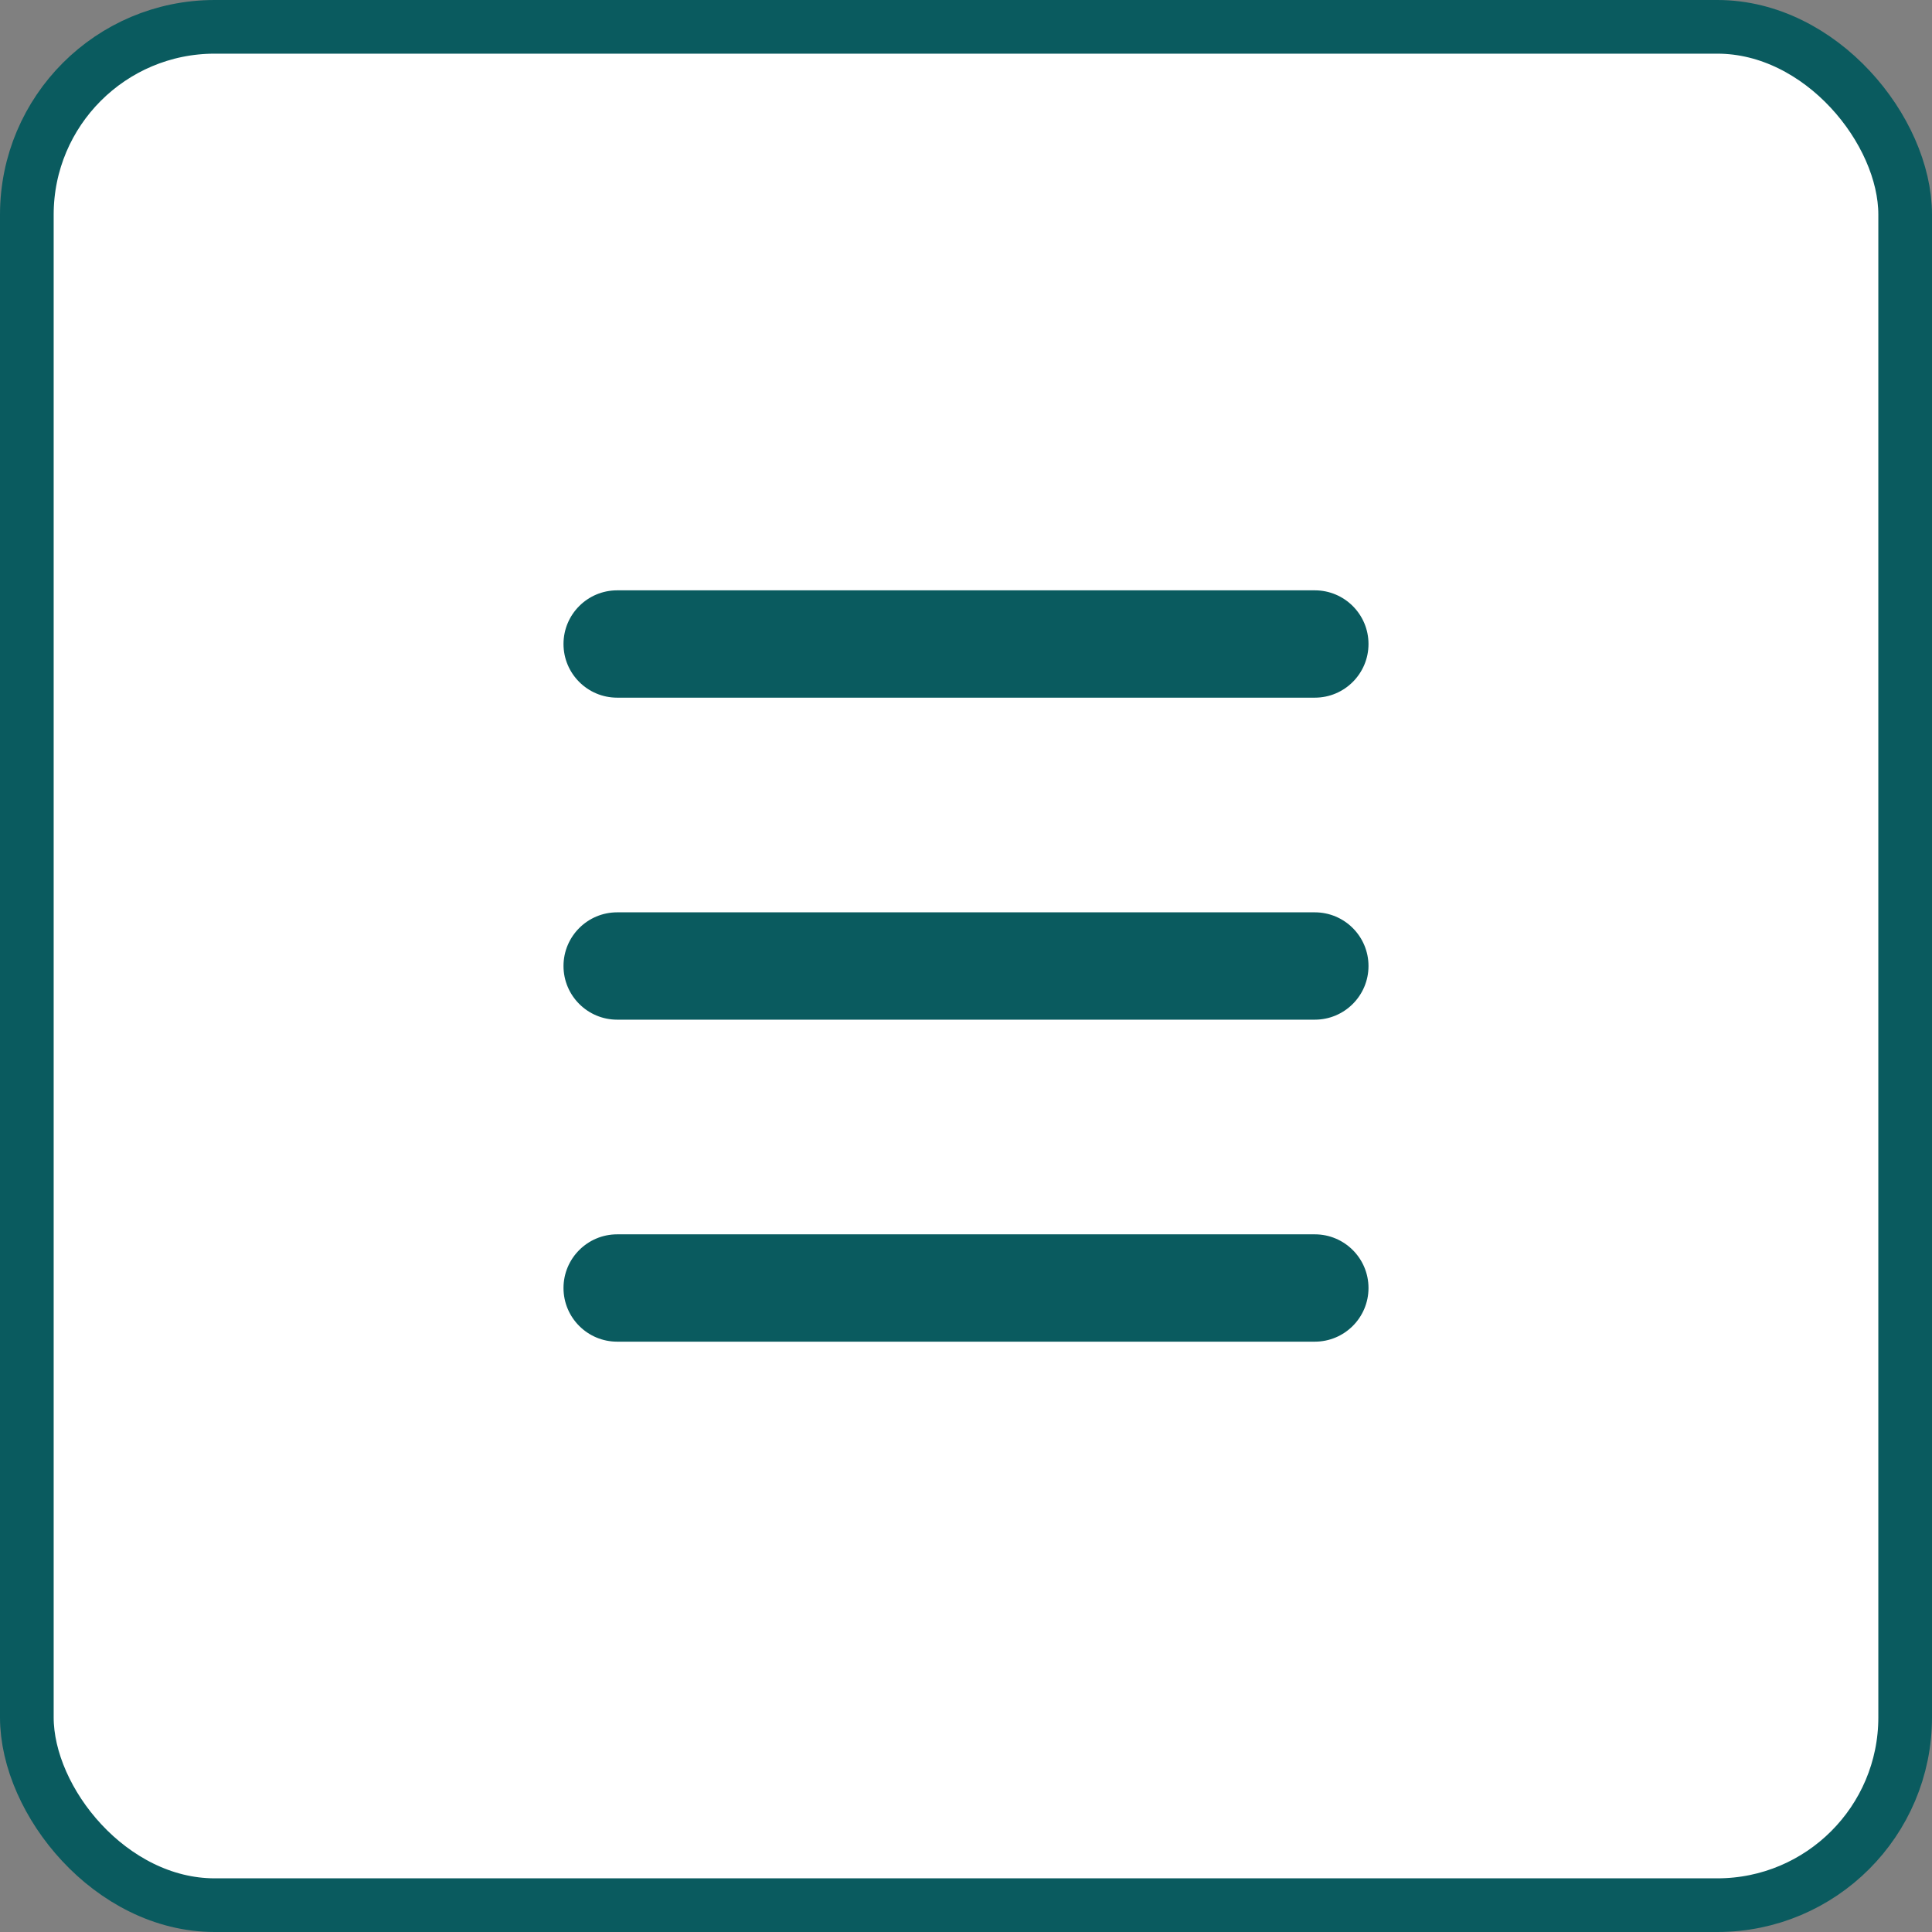 <svg width="36" height="36" viewBox="0 0 36 36" fill="none" xmlns="http://www.w3.org/2000/svg">
<rect x="0" y="0" width="36" height="36" fill="#808080" stroke="none"/>
<rect x="0.5" y="0.5" width="35" height="35" rx="3.5" fill="white"/>
<rect x="0.5" y="0.5" width="35" height="35" rx="3.5" stroke="#0A5B5F"/>
<path fill-rule="evenodd" clip-rule="evenodd" d="M10.5 12C10.5 11.448 10.948 11 11.5 11H24.5C25.052 11 25.5 11.448 25.5 12C25.5 12.552 25.052 13 24.5 13H11.5C10.948 13 10.5 12.552 10.5 12ZM10.5 18C10.5 17.448 10.948 17 11.5 17H24.5C25.052 17 25.5 17.448 25.5 18C25.5 18.552 25.052 19 24.5 19H11.5C10.948 19 10.5 18.552 10.5 18ZM11.5 23C10.948 23 10.5 23.448 10.5 24C10.5 24.552 10.948 25 11.5 25H24.5C25.052 25 25.5 24.552 25.5 24C25.5 23.448 25.052 23 24.5 23H11.5Z" fill="#0A5B5F"/>
</svg>
